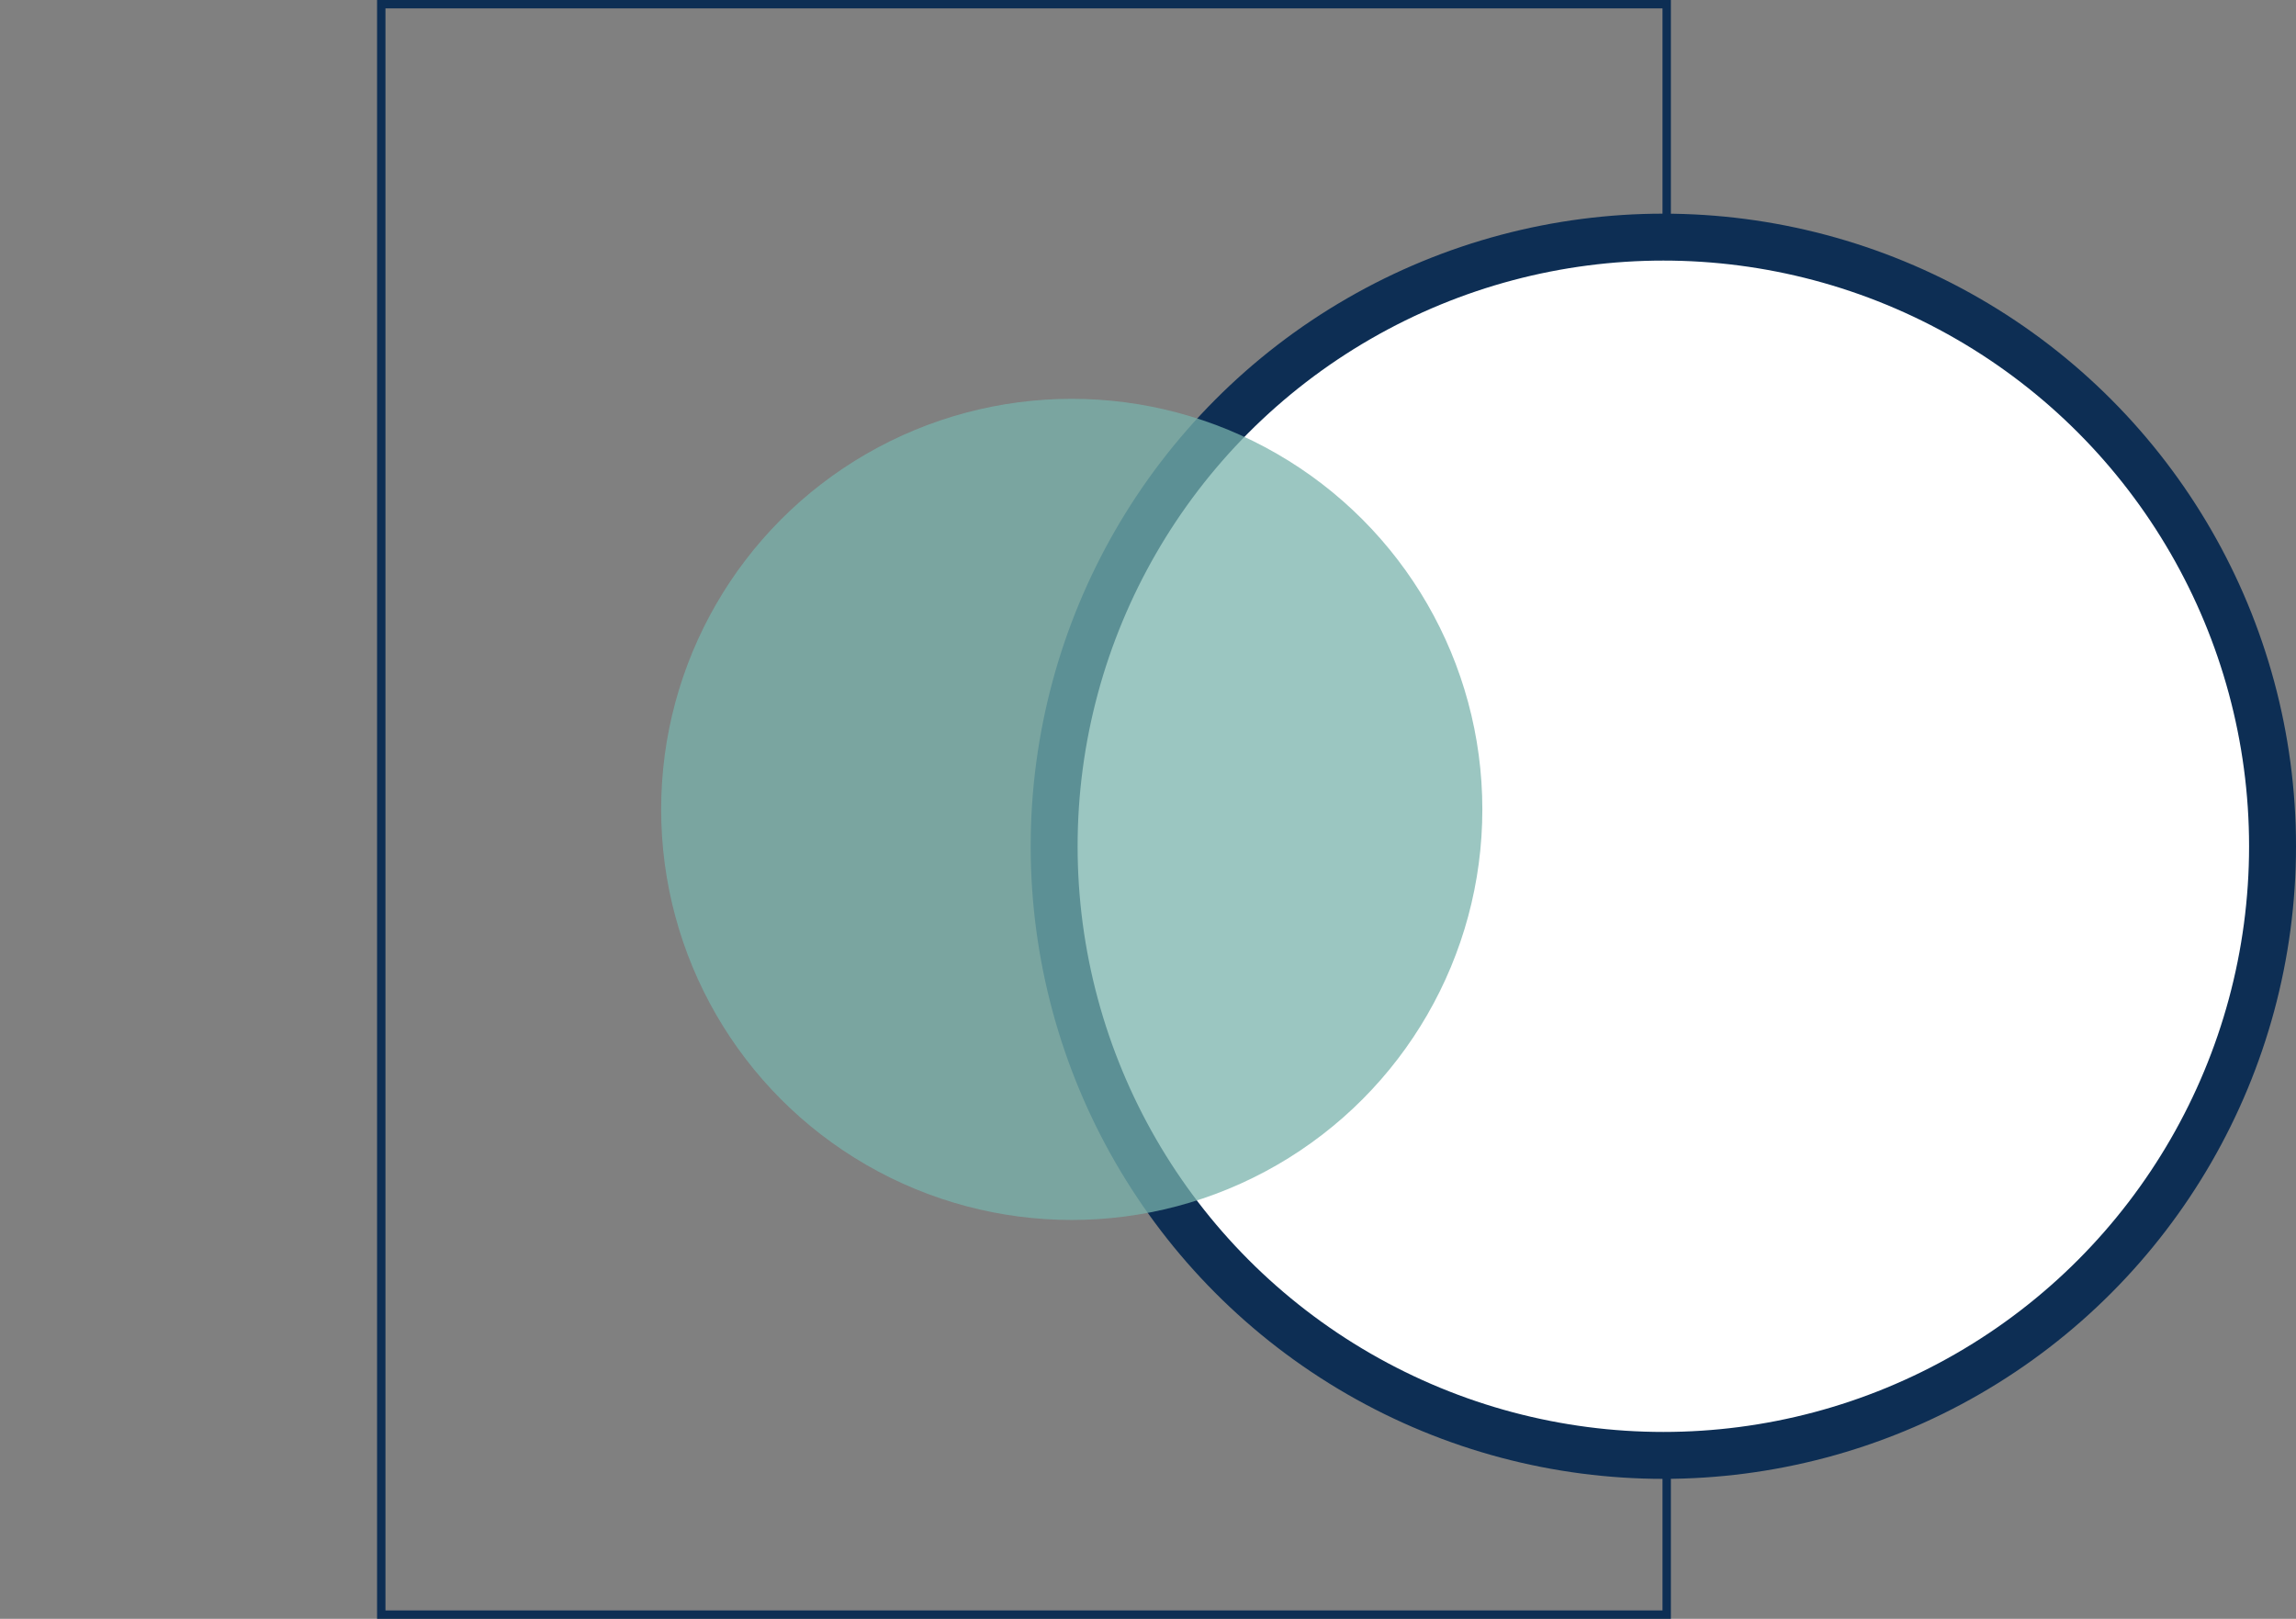 <?xml version="1.0" encoding="utf-8"?>
<!-- Generator: Adobe Illustrator 24.1.1, SVG Export Plug-In . SVG Version: 6.00 Build 0)  -->
<svg version="1.1" id="Layer_1" xmlns="http://www.w3.org/2000/svg" xmlns:xlink="http://www.w3.org/1999/xlink" x="0px" y="0px"
	 viewBox="0 0 274 193.2" style="enable-background:new 0 0 274 193.2;" xml:space="preserve">
<rect x="0" y="0" width="274" height="193.2" fill="#808080" stroke="none"/>
<style type="text/css">
	.st0{fill:none;stroke:#0D2E54;stroke-miterlimit:10;}
	.st1{fill:#FFFFFF;stroke:#0D2E54;stroke-width:5.6;stroke-miterlimit:10;}
	.st2{opacity:0.74;fill:#78B2AC;}
</style>
<g>
	<rect x="45.5" y="0.5" class="st0" width="153.4" height="192.2"/>
	<circle class="st1" cx="198.5" cy="101" r="72.7"/>
	<circle class="st2" cx="127.9" cy="96.6" r="49"/>
</g>
</svg>
